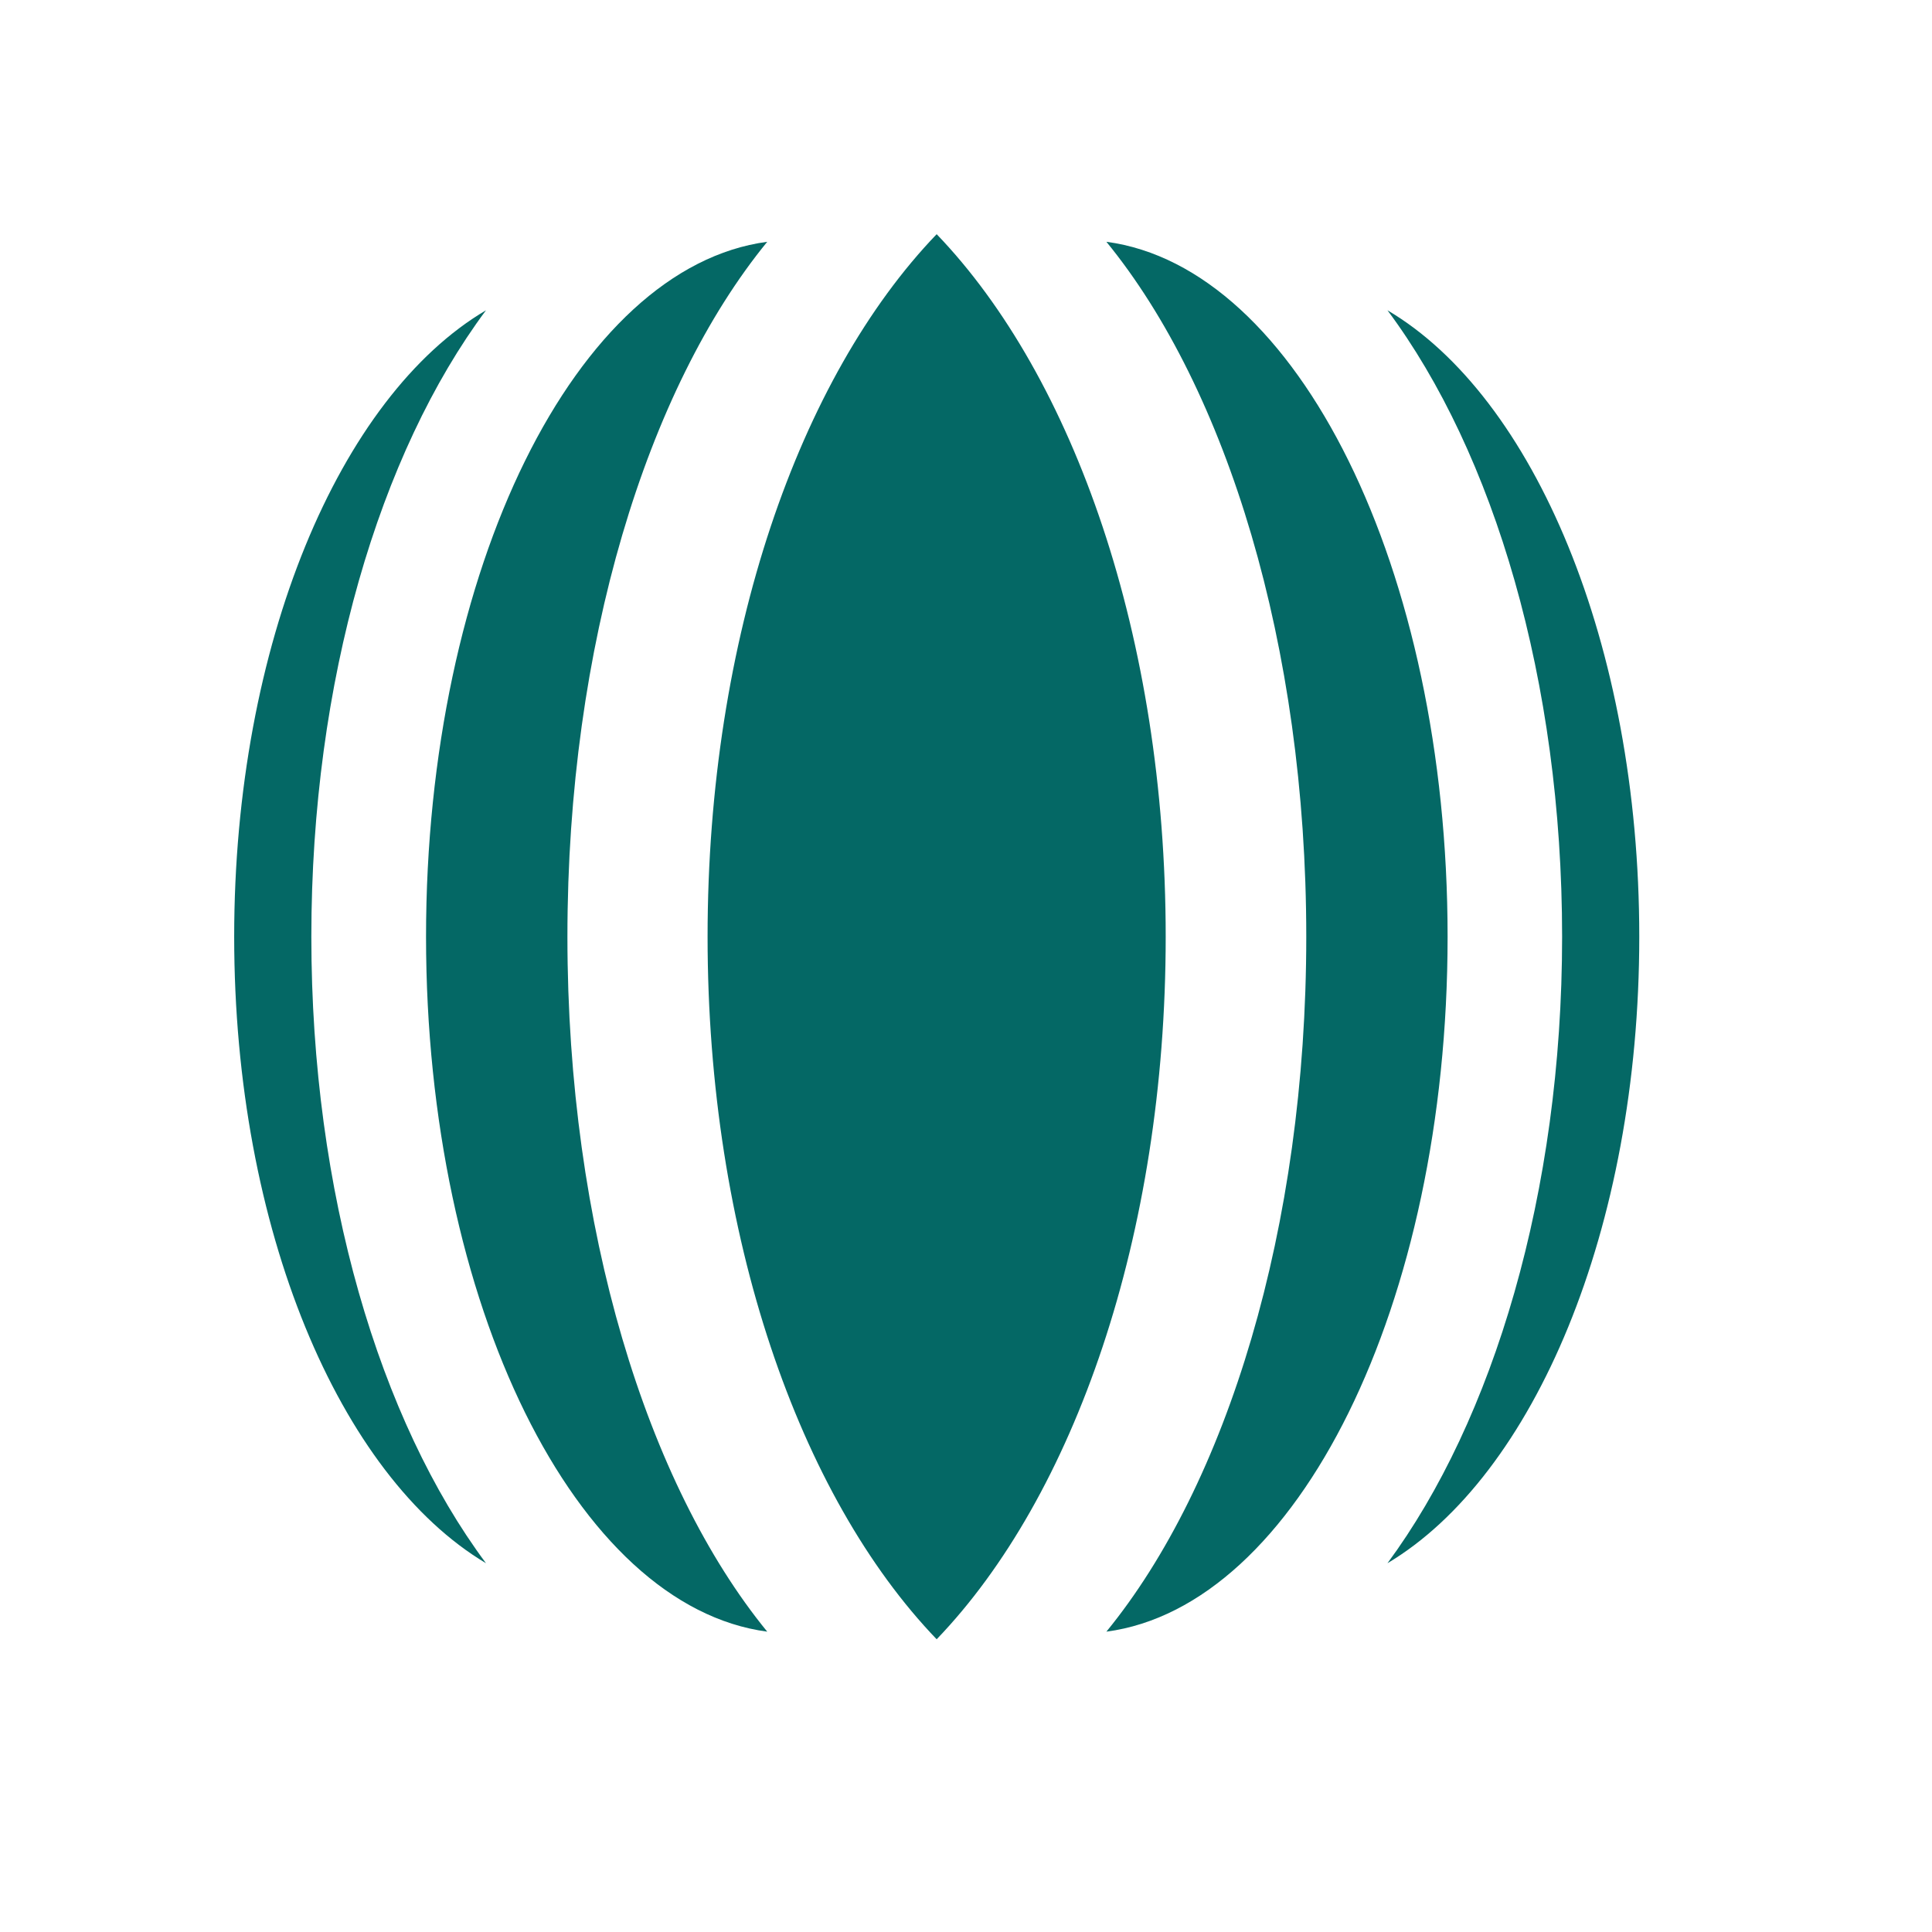 <svg xmlns="http://www.w3.org/2000/svg" fill="none" viewBox="0 0 33 33" height="33" width="33">
<g id="Frame">
<g id="Group">
<path fill="#046865" d="M8.301 26.701C6.484 24.26 5.318 20.376 5.318 16C5.318 11.625 6.484 7.74 8.301 5.3C5.804 6.773 4 11.004 4 16C4 20.997 5.804 25.213 8.301 26.701Z" id="Vector"></path>
<path fill="#046865" d="M23.699 26.701C25.503 24.26 26.682 20.376 26.682 16C26.682 11.625 25.517 7.74 23.699 5.3C26.197 6.773 28 11.004 28 16C28 20.997 26.197 25.213 23.699 26.701Z" id="Vector_2"></path>
<path fill="#046865" d="M13.105 27.87C11.051 25.357 9.692 20.982 9.692 16C9.692 11.018 11.051 6.643 13.105 4.13C9.844 4.563 7.277 9.718 7.277 16C7.277 22.282 9.844 27.437 13.105 27.87Z" id="Vector_3"></path>
<path fill="#046865" d="M18.898 27.87C20.952 25.357 22.312 20.982 22.312 16C22.312 11.018 20.952 6.643 18.898 4.13C22.159 4.563 24.726 9.718 24.726 16C24.726 22.282 22.159 27.437 18.898 27.87Z" id="Vector_4"></path>
<path fill="#046865" d="M15.999 28C18.343 25.56 19.911 21.112 19.911 16C19.911 10.888 18.343 6.44 15.999 4C13.654 6.44 12.086 10.888 12.086 16C12.086 21.112 13.654 25.56 15.999 28Z" id="Vector_5"></path>
</g>
</g>
</svg>
